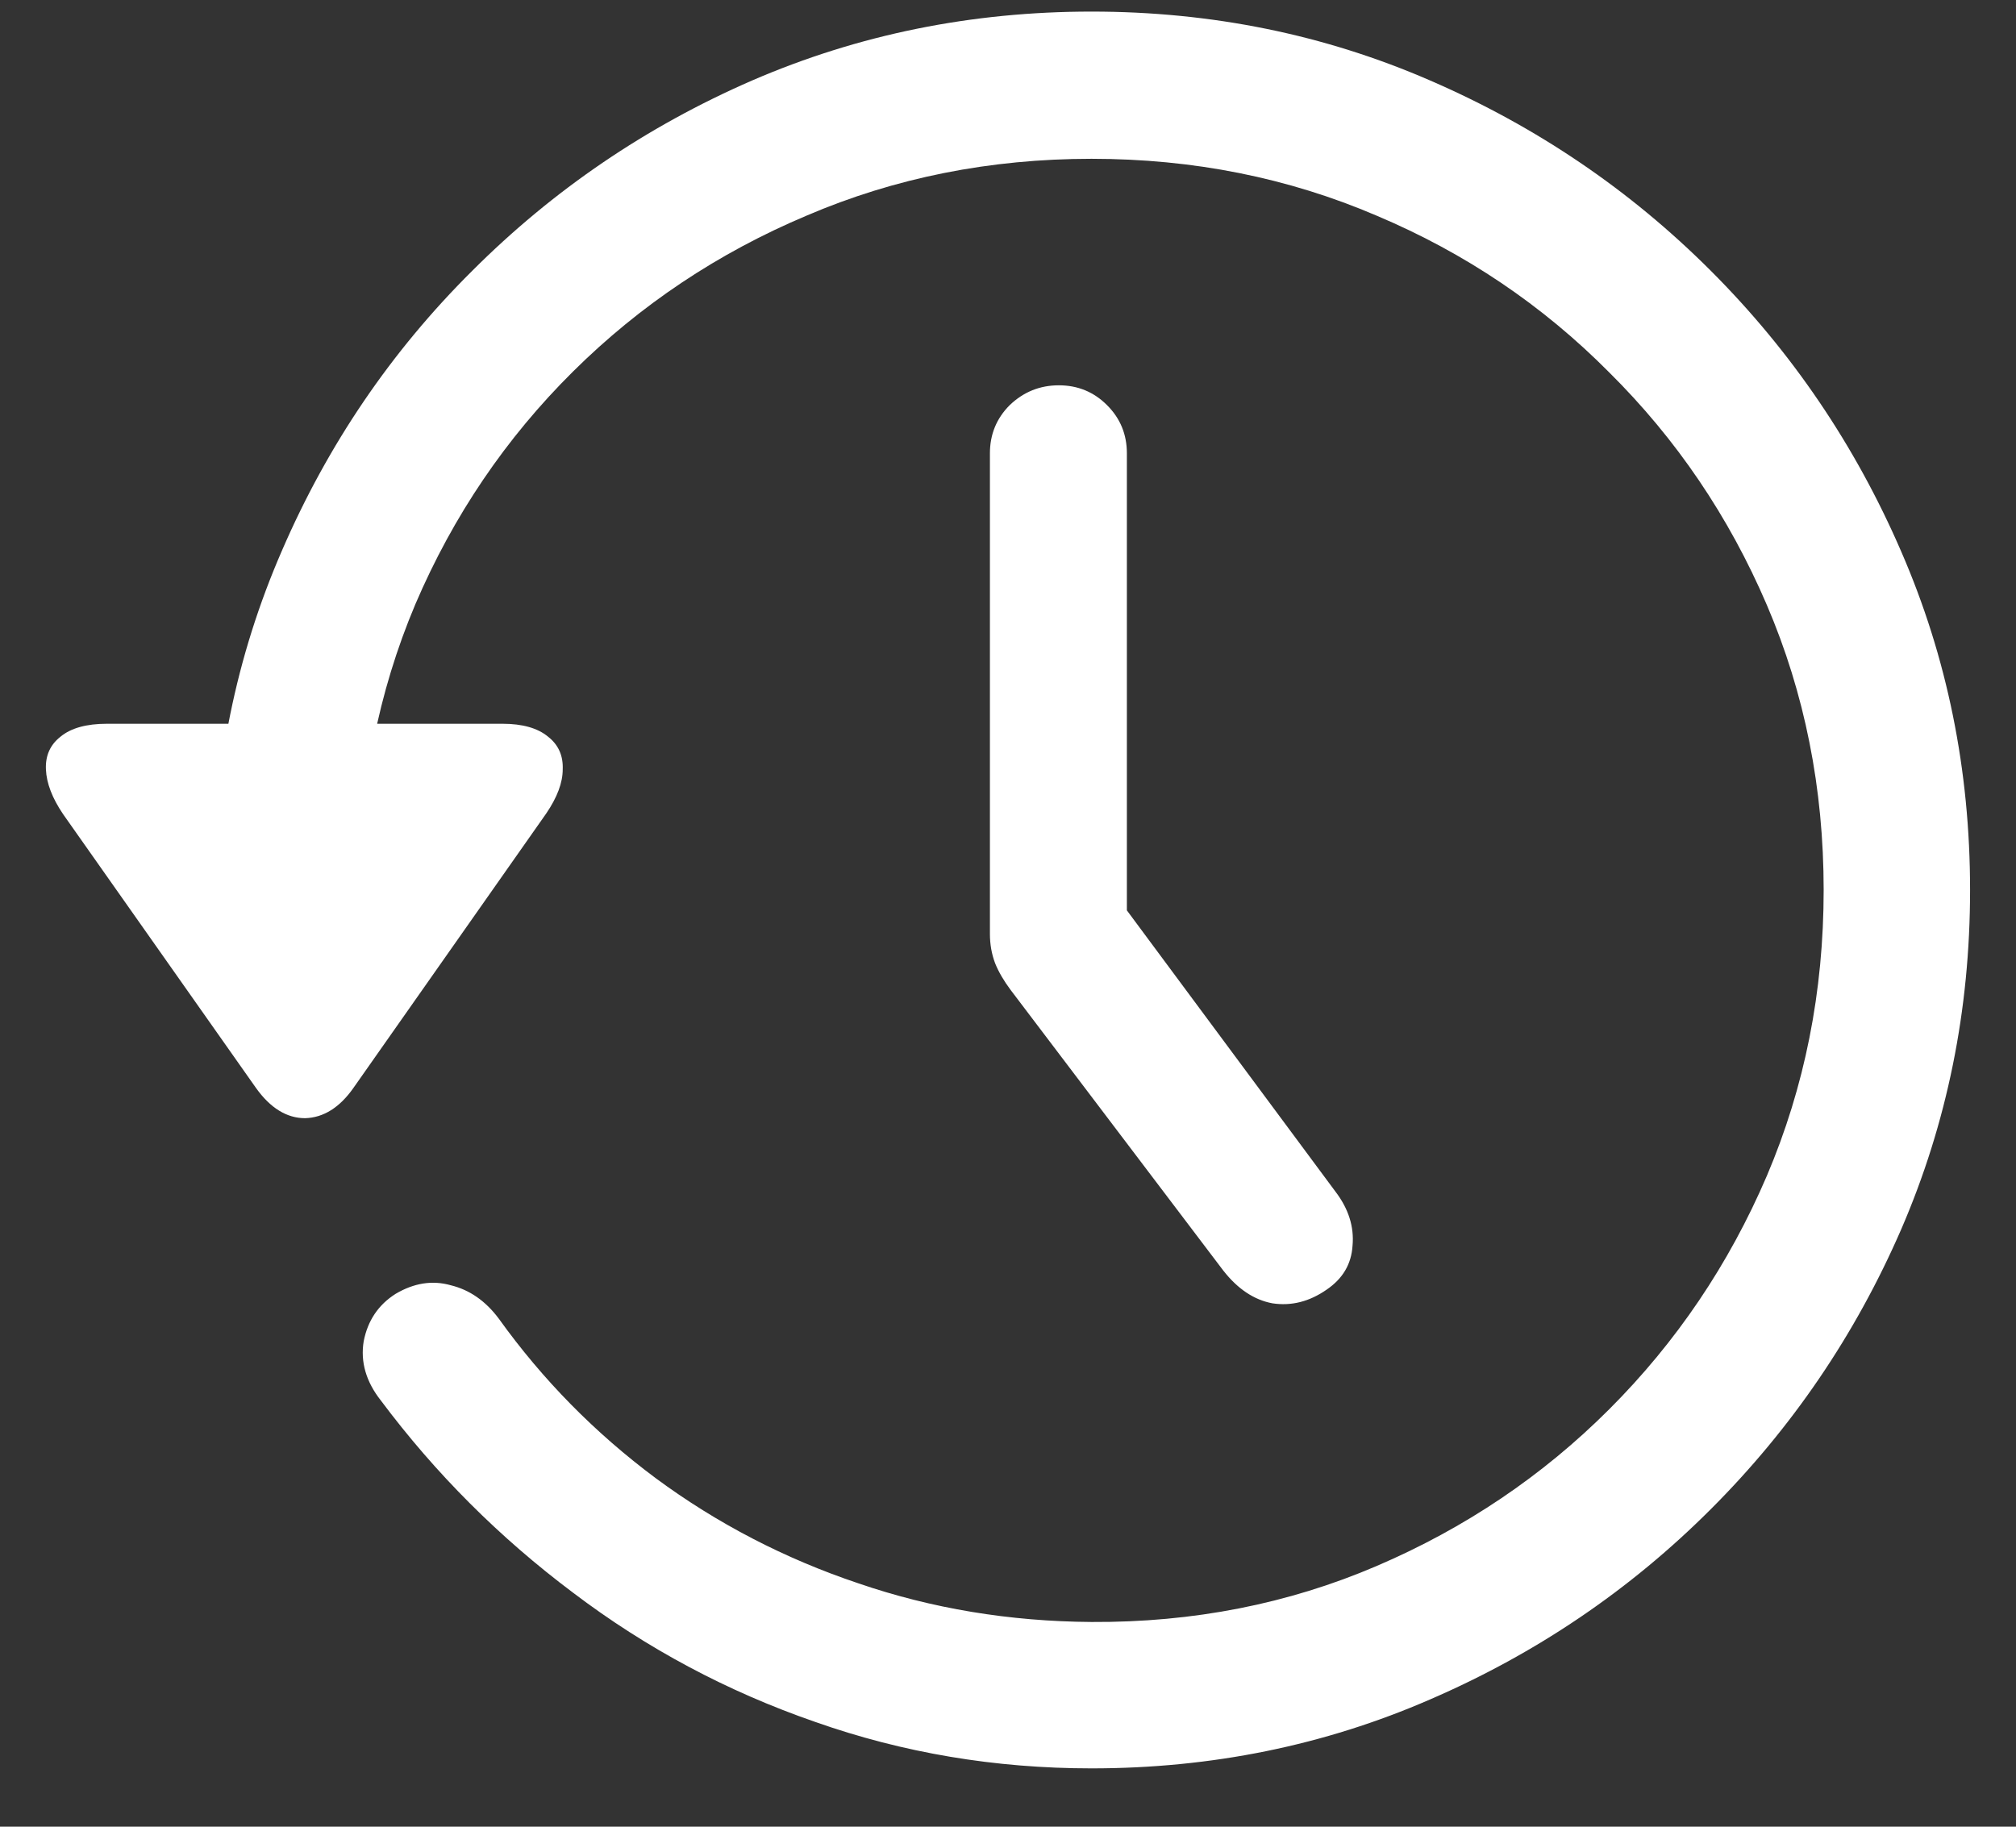 <svg xmlns="http://www.w3.org/2000/svg" width="32" height="29" viewBox="0 0 32 29" fill="none"><rect x="0" y="0" width="32" height="29" fill="#333333" stroke="none"/><path d="M16.807 6.117C17.107 6.117 17.363 6.222 17.572 6.432C17.782 6.641 17.887 6.896 17.887 7.197V16.604L16.643 12.775L21.195 18.914C21.405 19.188 21.496 19.475 21.469 19.775C21.451 20.067 21.314 20.299 21.059 20.473C20.785 20.664 20.498 20.737 20.197 20.691C19.906 20.637 19.646 20.463 19.418 20.172L16.041 15.715C15.932 15.569 15.85 15.428 15.795 15.291C15.74 15.145 15.713 14.99 15.713 14.826V7.197C15.713 6.896 15.818 6.641 16.027 6.432C16.246 6.222 16.506 6.117 16.807 6.117ZM17.326 28.074C15.795 28.074 14.332 27.828 12.938 27.336C11.543 26.853 10.262 26.169 9.096 25.285C7.929 24.41 6.913 23.394 6.047 22.236C5.81 21.936 5.719 21.621 5.773 21.293C5.837 20.965 6.006 20.714 6.279 20.541C6.571 20.368 6.863 20.322 7.154 20.404C7.455 20.477 7.71 20.655 7.92 20.938C8.613 21.904 9.442 22.747 10.408 23.467C11.383 24.187 12.454 24.743 13.621 25.135C14.788 25.536 16.023 25.741 17.326 25.75C18.939 25.759 20.448 25.463 21.852 24.861C23.255 24.26 24.486 23.43 25.543 22.373C26.609 21.307 27.443 20.072 28.045 18.668C28.646 17.255 28.947 15.742 28.947 14.129C28.947 12.516 28.646 11.007 28.045 9.604C27.443 8.2 26.609 6.969 25.543 5.912C24.486 4.846 23.255 4.016 21.852 3.424C20.448 2.822 18.939 2.521 17.326 2.521C15.713 2.521 14.204 2.822 12.801 3.424C11.397 4.016 10.162 4.841 9.096 5.898C8.029 6.956 7.195 8.186 6.594 9.59C6.001 10.993 5.705 12.502 5.705 14.115H3.381C3.381 12.21 3.745 10.419 4.475 8.742C5.204 7.056 6.211 5.575 7.496 4.299C8.781 3.014 10.262 2.007 11.94 1.277C13.626 0.548 15.421 0.184 17.326 0.184C19.231 0.184 21.022 0.548 22.699 1.277C24.385 2.007 25.871 3.014 27.156 4.299C28.441 5.584 29.449 7.07 30.178 8.756C30.907 10.433 31.271 12.224 31.271 14.129C31.271 16.034 30.907 17.829 30.178 19.516C29.449 21.193 28.441 22.674 27.156 23.959C25.871 25.244 24.385 26.251 22.699 26.98C21.022 27.71 19.231 28.074 17.326 28.074ZM1.699 11.49H7.975C8.294 11.49 8.535 11.559 8.699 11.695C8.863 11.823 8.941 11.996 8.932 12.215C8.932 12.425 8.845 12.657 8.672 12.912L5.609 17.273C5.391 17.583 5.135 17.743 4.844 17.752C4.552 17.752 4.292 17.592 4.064 17.273L1.002 12.926C0.829 12.671 0.738 12.434 0.729 12.215C0.719 11.996 0.797 11.823 0.961 11.695C1.125 11.559 1.371 11.49 1.699 11.49Z" fill="white"></path></svg>